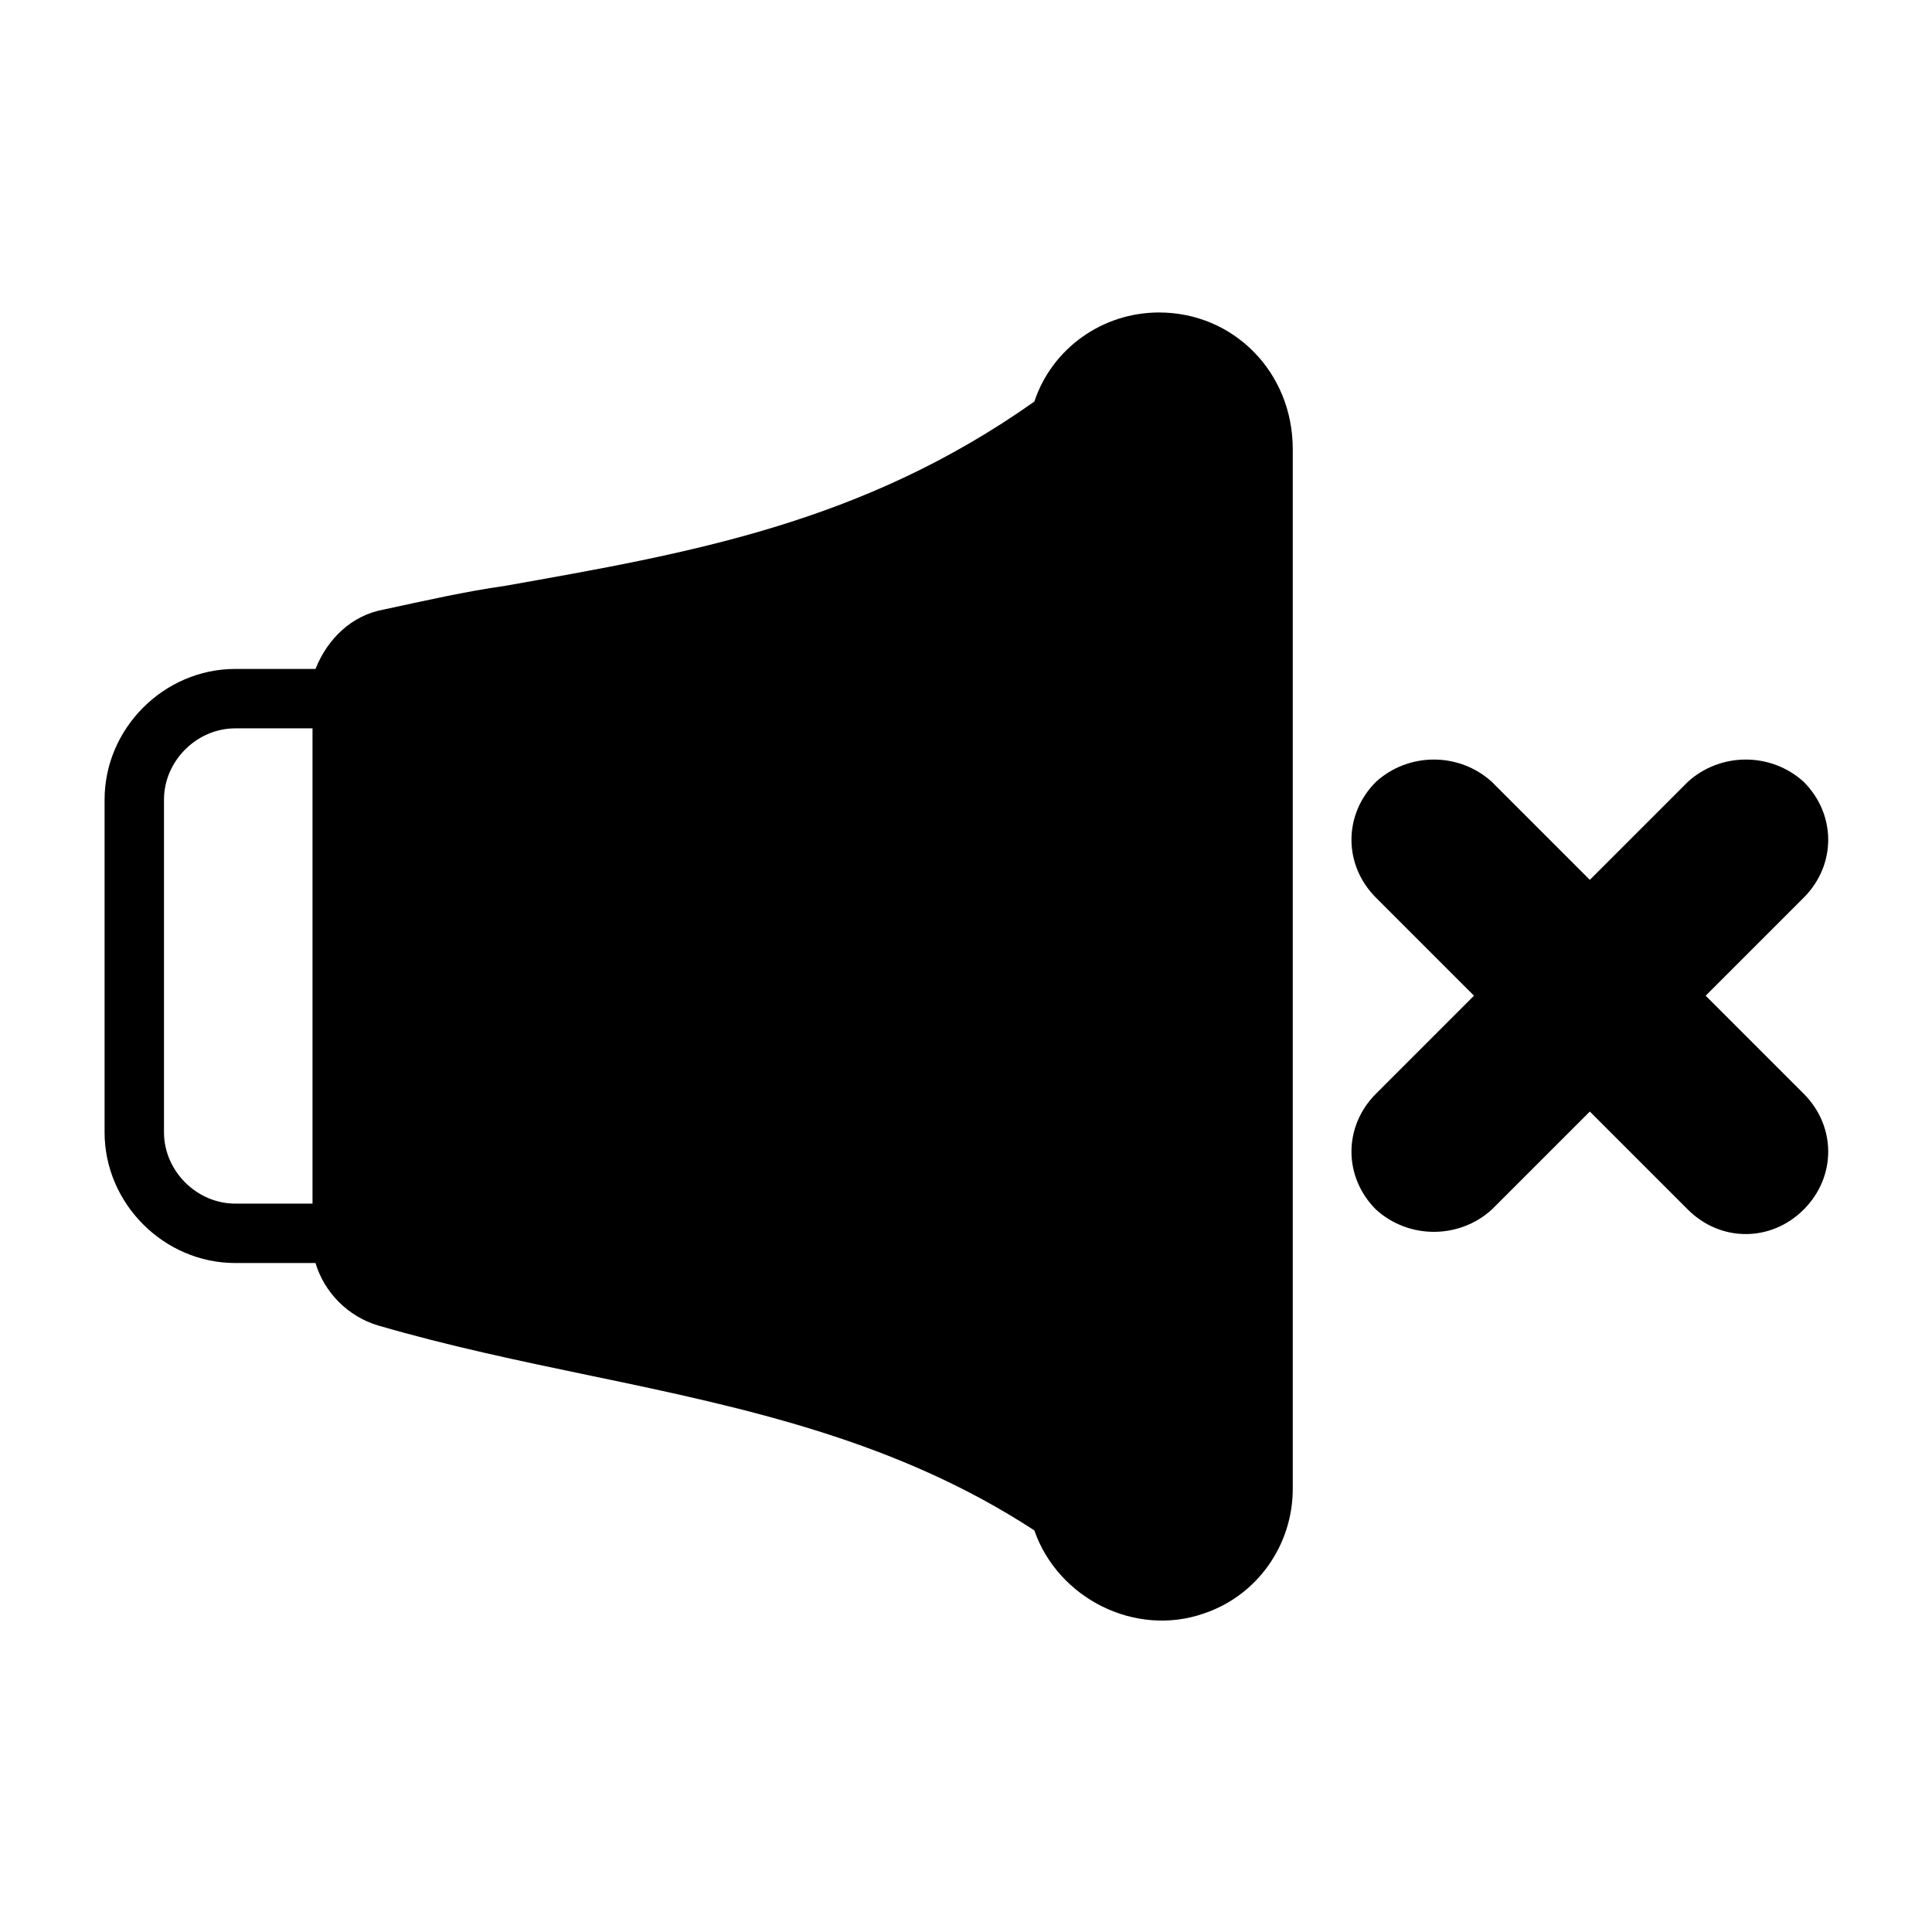 <?xml version="1.0" encoding="UTF-8"?>
<!-- Uploaded to: SVG Repo, www.svgrepo.com, Generator: SVG Repo Mixer Tools -->
<svg fill="#000000" width="800px" height="800px" version="1.1" viewBox="144 144 512 512" xmlns="http://www.w3.org/2000/svg">
 <path d="m451.17 226.81c-14.957 0-28.34 9.445-33.062 23.617-45.656 32.273-91.316 40.148-140.12 48.805-11.02 1.574-21.254 3.938-32.273 6.297-8.66 1.574-14.957 7.871-18.105 15.742l-21.258 0.004c-18.895 0-34.637 15.746-34.637 34.637v88.168c0 18.895 15.742 34.637 34.637 34.637h21.254c2.363 7.871 8.66 14.168 16.531 16.531 18.895 5.512 37.785 9.445 56.68 13.383 41.723 8.66 81.082 17.32 117.29 40.934 6.297 18.105 26.766 28.34 44.871 22.043 14.168-4.723 23.617-18.105 23.617-33.062v-275.52c-0.004-20.469-15.746-36.215-35.426-36.215zm-263.71 217.27v-88.168c0-10.234 8.66-18.891 18.895-18.891h20.465v125.95h-20.465c-10.234 0-18.895-8.66-18.895-18.895zm434.54-10.234c8.66 8.66 8.66 22.043 0 30.699-8.66 8.66-22.043 8.66-30.699 0l-25.977-25.977-25.977 25.977c-8.66 7.871-22.043 7.871-30.699 0-8.66-8.66-8.66-22.043 0-30.699l25.977-25.977-25.977-25.977c-8.66-8.66-8.66-22.043 0-30.699 8.66-7.871 22.043-7.871 30.699 0l25.977 25.977 25.977-25.977c8.66-7.871 22.043-7.871 30.699 0 8.66 8.66 8.66 22.043 0 30.699l-25.977 25.977z"/>
</svg>